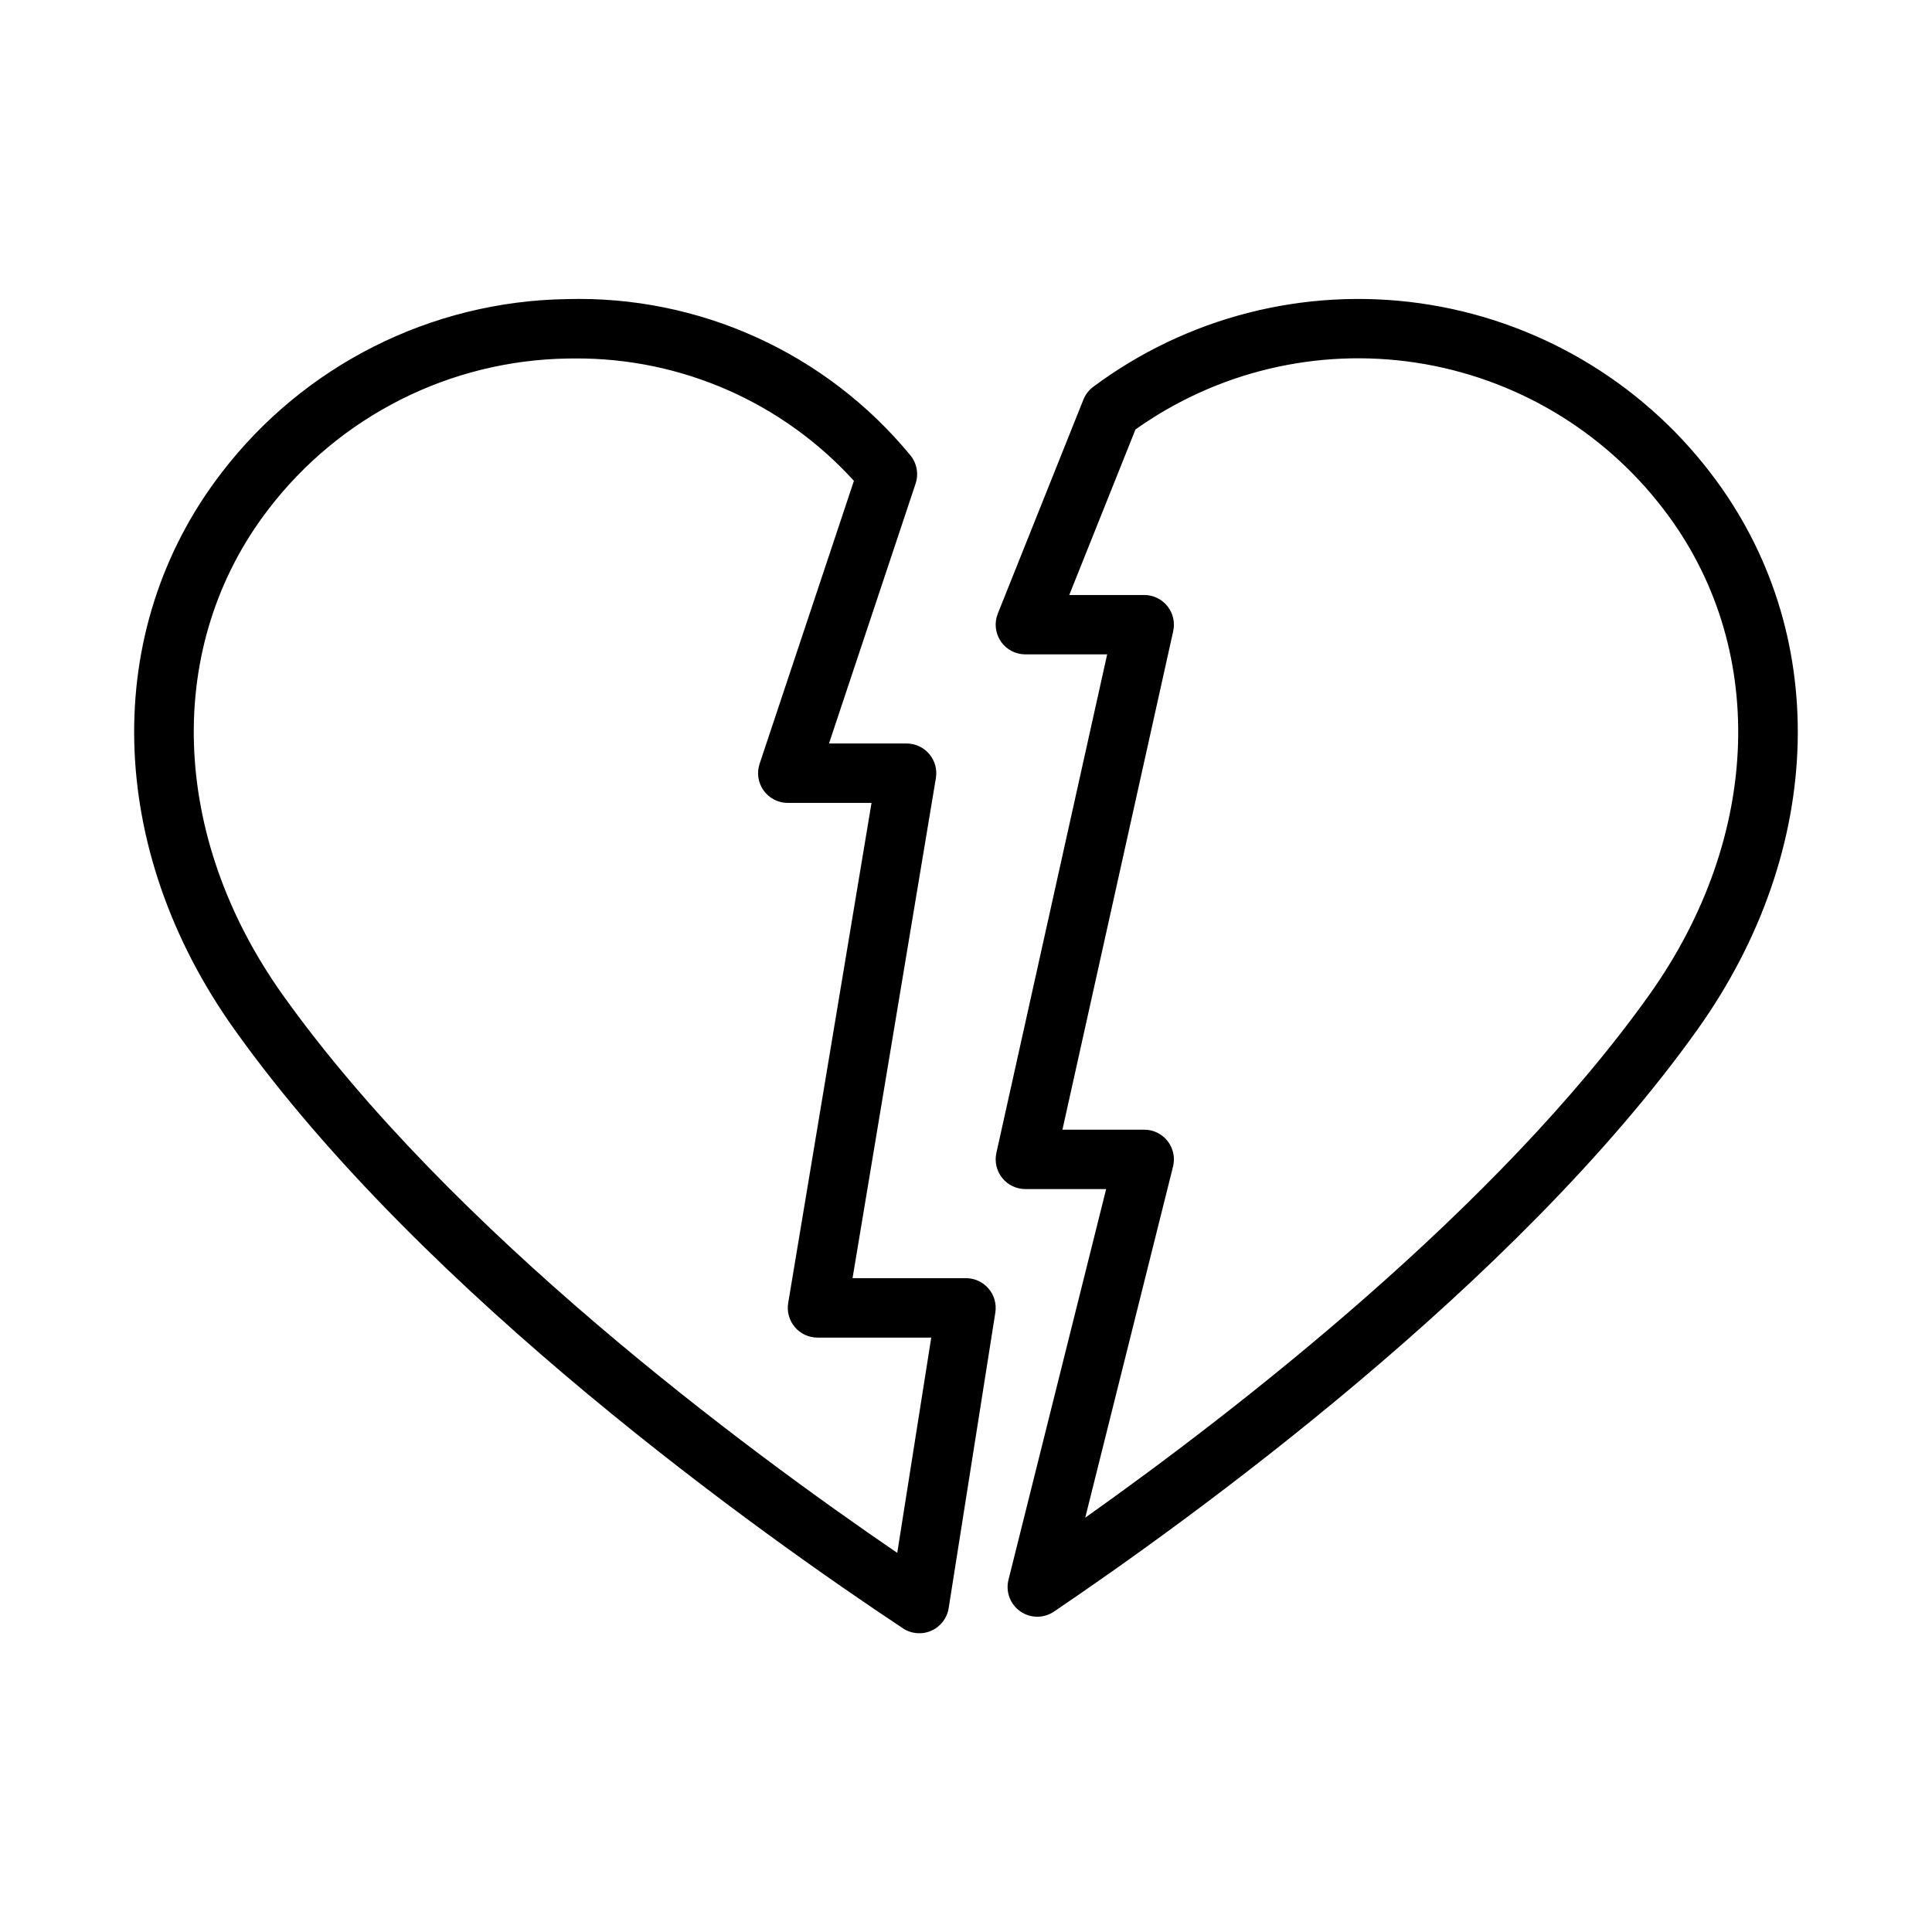 <?xml version="1.0" encoding="UTF-8"?>
<!-- Uploaded to: SVG Repo, www.svgrepo.com, Generator: SVG Repo Mixer Tools -->
<svg fill="#000000" width="800px" height="800px" version="1.1" viewBox="144 144 512 512" xmlns="http://www.w3.org/2000/svg">
 <path d="m597.38 269.42c-18.785-24.586-46.508-40.777-77.152-45.062-30.648-4.281-61.746 3.691-86.555 22.188-1.141 0.863-2.027 2.023-2.559 3.352l-22.688 56.723h0.004c-0.973 2.426-0.676 5.176 0.789 7.34 1.465 2.164 3.906 3.461 6.519 3.457h21.672l-29.359 132.12c-0.52 2.328 0.051 4.769 1.547 6.633 1.492 1.863 3.754 2.945 6.141 2.945h21.402l-25.883 103.55c-0.793 3.164 0.449 6.488 3.121 8.359 2.672 1.871 6.219 1.898 8.922 0.074 35.211-23.805 122.32-86.5 170.62-154.36 34.055-47.852 35.414-105.68 3.457-147.32zm-16.281 138.19c-40.297 56.609-109.12 109.95-149.5 138.59l23.266-93.039c0.586-2.356 0.059-4.844-1.434-6.758-1.488-1.91-3.777-3.027-6.203-3.027h-21.672l29.359-132.12c0.516-2.332-0.051-4.769-1.547-6.633-1.496-1.863-3.754-2.945-6.141-2.945h-19.863l17.543-43.852v-0.004c21.523-15.32 48.156-21.676 74.281-17.723 26.121 3.953 49.684 17.906 65.707 38.91 27.645 36.031 26.16 86.516-3.797 128.6zm-181.1 75.121h-30.066l22.086-132.53c0.379-2.281-0.262-4.617-1.758-6.383-1.496-1.766-3.691-2.785-6.008-2.785h-20.562l22.953-68.875c0.859-2.578 0.332-5.418-1.398-7.512-22.348-27.129-55.98-42.402-91.113-41.379-35.961 0.566-69.684 17.57-91.52 46.152-31.961 41.645-30.598 99.469 3.457 147.32 50.215 70.547 140.65 134.53 177.21 158.78 2.234 1.48 5.066 1.723 7.519 0.645 2.453-1.082 4.188-3.332 4.606-5.981l12.371-78.352-0.004 0.004c0.359-2.277-0.293-4.594-1.789-6.344-1.492-1.75-3.68-2.758-5.981-2.762zm-18.219 72.797c-40.359-27.555-118.32-85.32-162.88-147.91-29.961-42.09-31.445-92.574-3.801-128.61 18.93-24.77 48.156-39.508 79.328-39.996 0.652-0.012 1.289-0.016 1.938-0.016 28.133-0.176 55.012 11.613 73.93 32.434l-24.992 74.988v-0.004c-0.801 2.402-0.402 5.043 1.078 7.098 1.48 2.051 3.856 3.269 6.387 3.269h22.195l-22.086 132.53c-0.383 2.281 0.262 4.617 1.758 6.383 1.496 1.766 3.691 2.785 6.004 2.785h30.148z"/>
</svg>